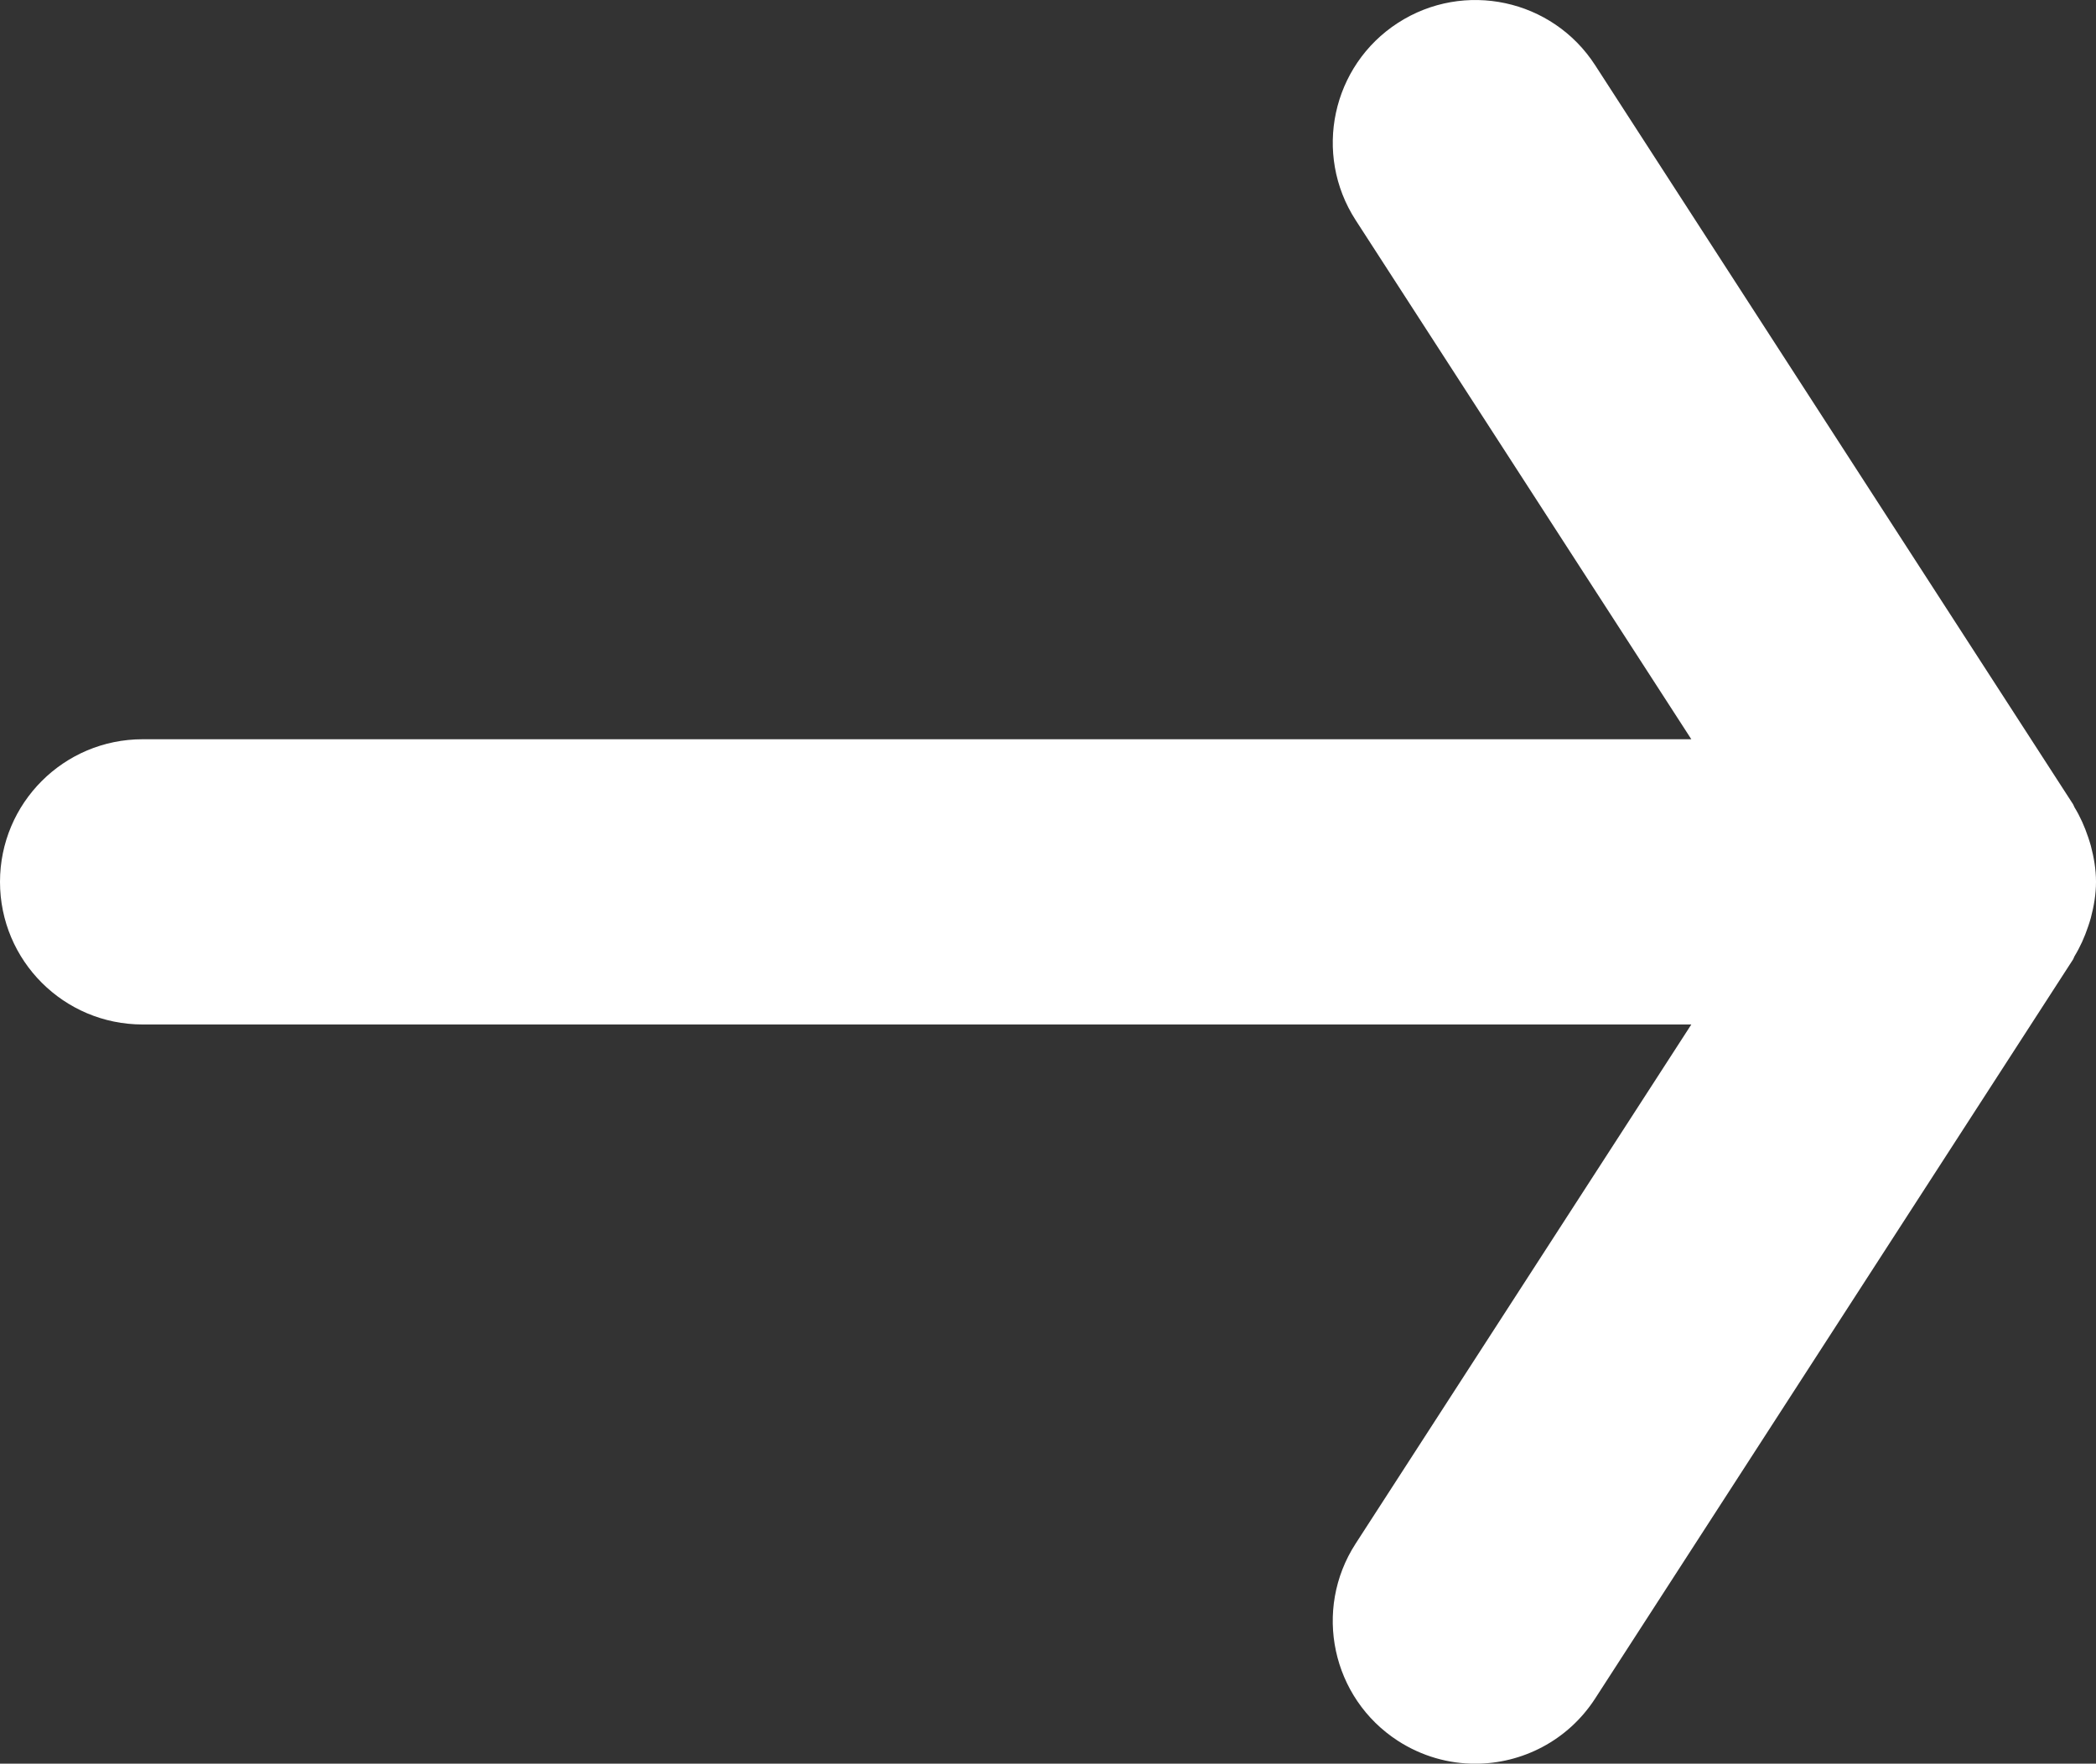 <?xml version="1.0" encoding="utf-8"?>
<!-- Generator: Adobe Illustrator 26.0.1, SVG Export Plug-In . SVG Version: 6.00 Build 0)  -->
<svg version="1.1" id="main" xmlns="http://www.w3.org/2000/svg" xmlns:xlink="http://www.w3.org/1999/xlink" x="0px" y="0px"
	 viewBox="0 0 36.743 30.917" style="enable-background:new 0 0 36.743 30.917;" xml:space="preserve">
<rect x="0" y="0" width="36.743" height="30.917" fill="#333333" stroke="none"/>
<style type="text/css">
	.st0{fill:#FFFFFF;}
</style>
<path class="st0" d="M36.606,16.239c0.017-0.05,0.033-0.099,0.047-0.151
	c0.053-0.202,0.09-0.411,0.09-0.63s-0.037-0.428-0.09-0.63
	c-0.014-0.051-0.03-0.1-0.047-0.151c-0.062-0.185-0.14-0.362-0.24-0.525
	c-0.01-0.016-0.013-0.035-0.024-0.052L27.963,1.143
	c-0.75-1.16-2.297-1.491-3.457-0.742c-1.159,0.75-1.491,2.297-0.742,3.457
	l5.885,9.101H2.5c-1.381,0-2.5,1.119-2.5,2.5s1.119,2.5,2.5,2.5h27.149l-5.885,9.101
	c-0.75,1.159-0.417,2.707,0.742,3.457c0.42,0.271,0.89,0.401,1.355,0.401
	c0.82,0,1.623-0.403,2.102-1.143l8.379-12.958
	c0.01-0.016,0.014-0.036,0.023-0.052C36.466,16.6,36.544,16.424,36.606,16.239z
	"/>
</svg>
